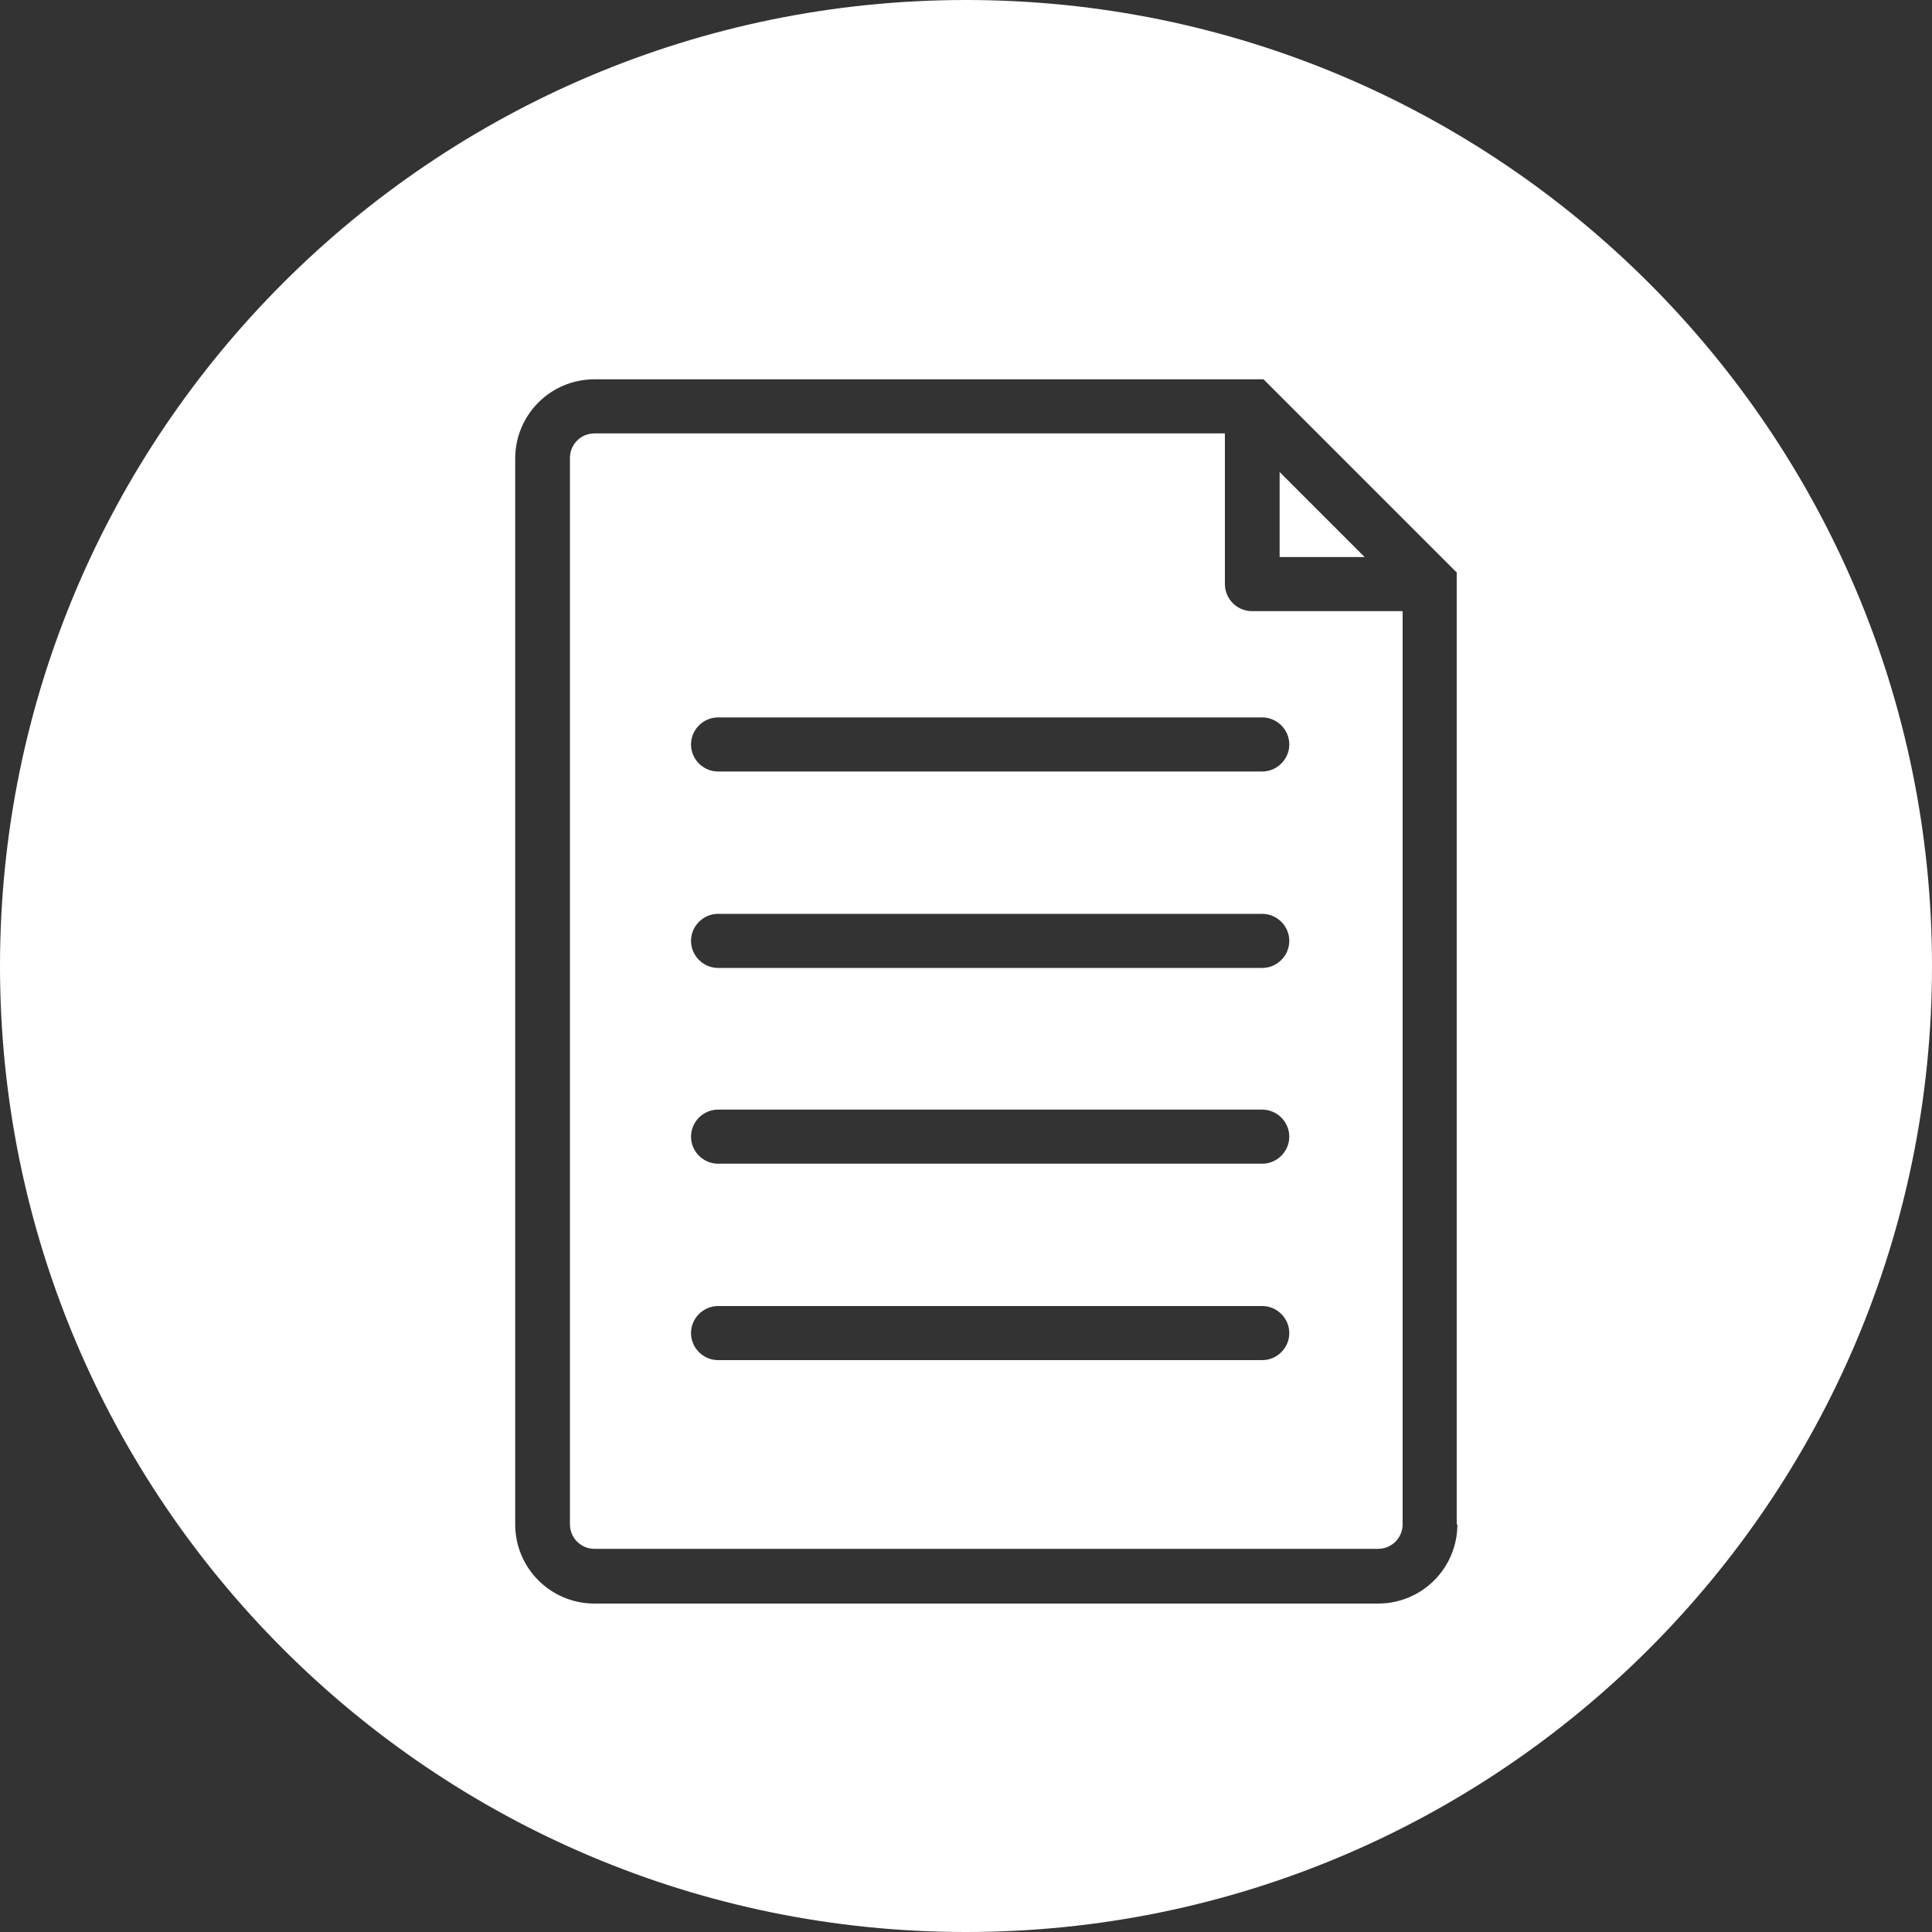 <?xml version="1.0" encoding="utf-8"?><svg id="Layer_1" xmlns="http://www.w3.org/2000/svg" viewBox="0 0 300 300"><rect x="0" y="0" width="300" height="300" fill="#333333" stroke="none"/><style>.st0{fill:#FFFFFF;}</style><path class="st0" d="M190.2 90.7V67.3H92.3c-2.1 0-3.8 1.7-3.8 3.8v165.6c0 2.1 1.7 3.8 3.8 3.8H214c2.1 0 3.8-1.7 3.8-3.8V94.9h-23.4c-2.3 0-4.2-1.9-4.2-4.2zm5.8 120.5h-84.5c-2.3 0-4.2-1.9-4.2-4.2 0-2.3 1.9-4.2 4.2-4.2H196c2.3 0 4.2 1.9 4.2 4.2 0 2.3-1.9 4.2-4.2 4.2zm0-30.5h-84.5c-2.3 0-4.2-1.9-4.2-4.2s1.9-4.2 4.2-4.2H196c2.3 0 4.2 1.9 4.2 4.2s-1.9 4.2-4.2 4.2zm0-30.4h-84.5c-2.3 0-4.2-1.9-4.2-4.2 0-2.3 1.9-4.2 4.2-4.2H196c2.3 0 4.2 1.9 4.2 4.2 0 2.3-1.9 4.2-4.2 4.2zm4.2-34.7c0 2.3-1.9 4.2-4.2 4.2h-84.5c-2.3 0-4.2-1.9-4.2-4.2s1.9-4.2 4.2-4.2H196c2.3 0 4.2 1.9 4.2 4.2z"/><path class="st0" d="M211.9 86.5l-13.2-13.2v13.2z"/><path class="st0" d="M150 0C67.2 0 0 67.2 0 150s67.2 150 150 150 150-67.2 150-150S232.8 0 150 0zm76.3 236.7c0 6.8-5.5 12.3-12.3 12.3H92.3c-6.8 0-12.3-5.5-12.3-12.3V71.2c0-6.8 5.5-12.3 12.3-12.3h103.9l1.2 1.2 13.8 13.8 15 15v147.8zM211.9 86.5l-13.2-13.2 13.2 13.2z"/><path class="st0" d="M197.4 60.1l13.8 13.8-13.8-13.8z"/></svg>